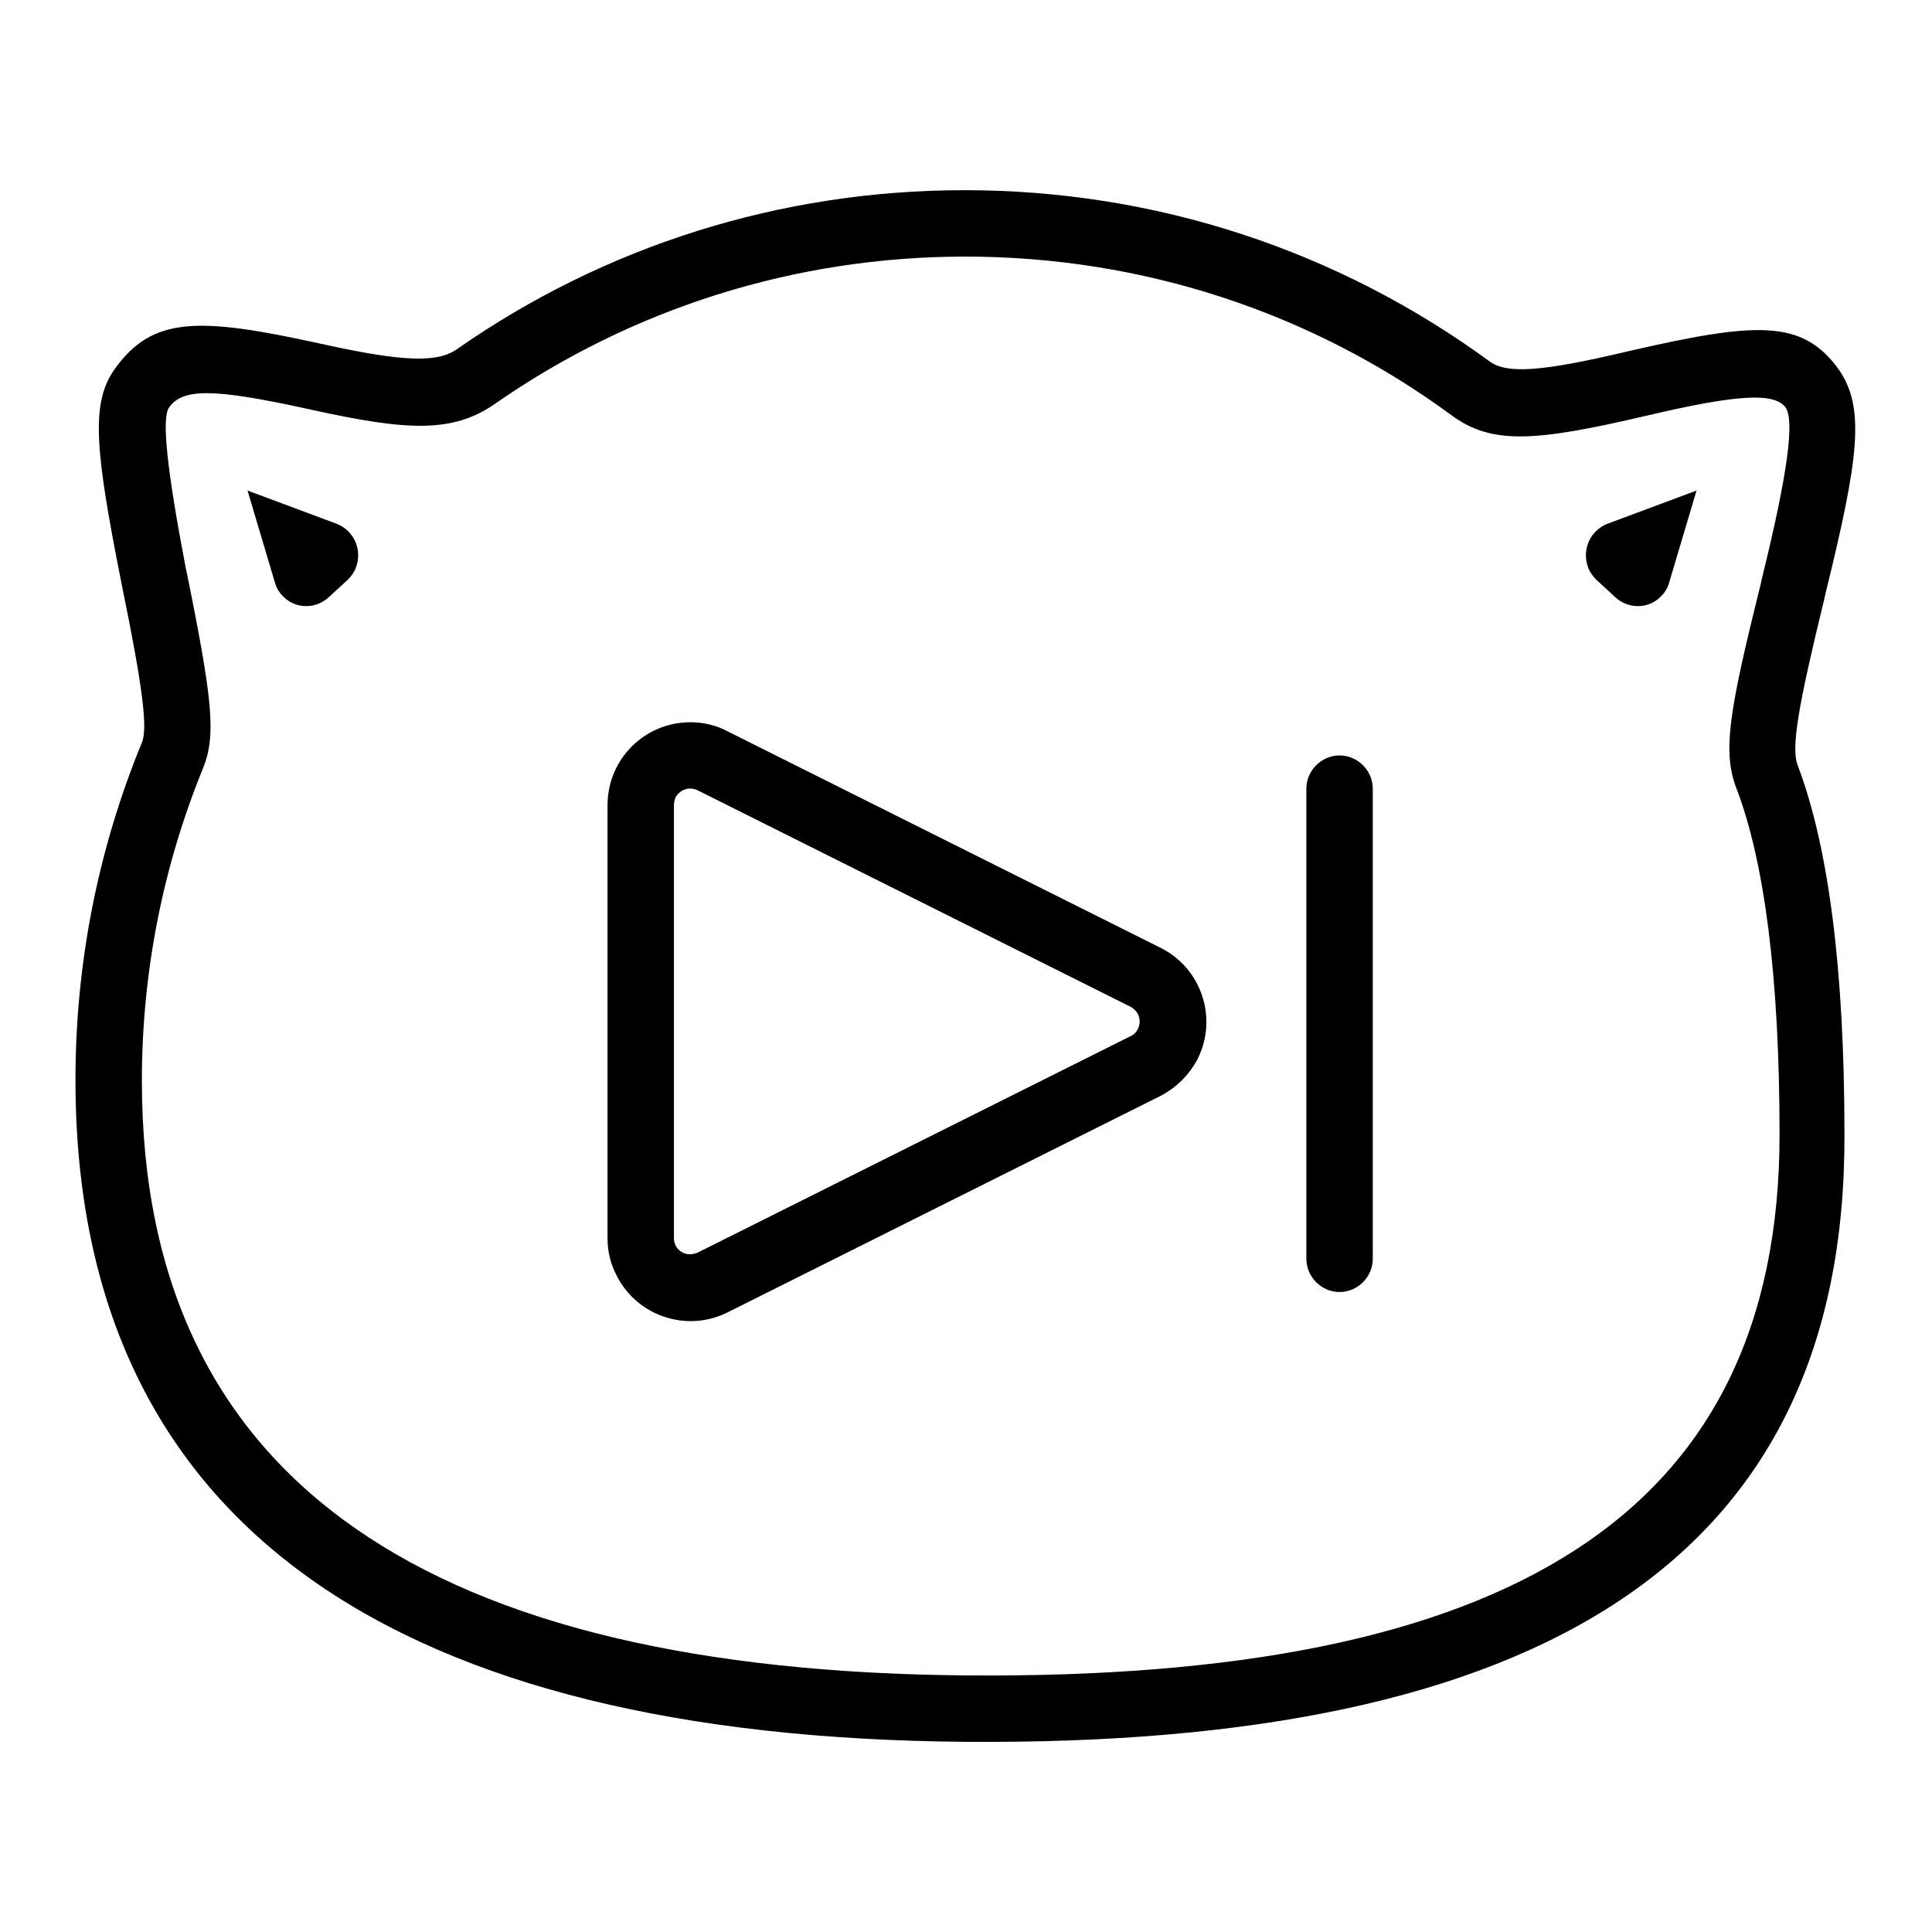 <?xml version="1.0" encoding="utf-8"?>
<!-- Svg Vector Icons : http://www.onlinewebfonts.com/icon -->
<!DOCTYPE svg PUBLIC "-//W3C//DTD SVG 1.1//EN" "http://www.w3.org/Graphics/SVG/1.1/DTD/svg11.dtd">
<svg version="1.1" xmlns="http://www.w3.org/2000/svg" xmlns:xlink="http://www.w3.org/1999/xlink" x="0px" y="0px" viewBox="0 0 256 256" enable-background="new 0 0 256 256" xml:space="preserve">
<g> <path fill="#000000" d="M127.9,230.8C53.5,230.2,10,202.9,10,143.1c0-15.5,3-30.6,8.8-44.7c0.8-1.9,0.1-7.4-2.6-20.6l-0.2-1 c-3.4-17.2-4-23.4-0.8-27.9c5-7,11.1-6.9,27.1-3.4l0.9,0.2c10.1,2.2,14.7,2.4,17.3,0.6c19.6-13.7,42.9-21.1,67.3-21.1 c25.4,0,49.5,8,69.6,22.7c2.3,1.7,7.1,1.3,18.1-1.3c17.3-4,23.3-4.3,28.1,2.3c3.6,5.1,2.7,11.8-1.7,29.7l-0.2,0.9 c-3.4,13.9-4.4,19.6-3.5,21.9c4.1,10.8,6.2,27.1,6.2,48.9C244.6,206.9,203.9,231.4,127.9,230.8z M128,222 c71.7,0.6,107.8-21.1,107.8-71.7c0-20.8-2-36.1-5.7-45.8c-1.9-4.9-1-10.2,3.2-27.1l0.2-0.9c3.4-13.8,4.3-20.8,3.1-22.5 c-1.5-2-6.2-1.8-18.5,1.1c-14.6,3.4-20.4,3.9-25.8-0.1c-18.5-13.6-40.9-21-64.4-21c-22.6,0-44.2,6.9-62.3,19.5 c-5.6,3.9-11.6,3.6-24.3,0.8l-0.9-0.2c-12-2.6-16.2-2.7-18-0.1c-1,1.4-0.3,8.1,2.2,21.2l0.2,0.9c3.3,16.4,3.9,21.3,2.1,25.7 c-5.3,13-8.1,27-8.1,41.4C18.8,196.9,57.8,221.4,128,222L128,222z M96.4,173.9c-5.4,2.7-12,0.5-14.7-4.9c-0.8-1.5-1.2-3.2-1.2-4.9 v-57.4c0-6.1,4.9-11,11-11c1.7,0,3.4,0.4,4.9,1.2l57.4,28.7c5.4,2.7,7.6,9.3,4.9,14.7c-1.1,2.1-2.8,3.8-4.9,4.9L96.4,173.9 L96.4,173.9z M150.8,136.3c0.5-1.1,0.1-2.3-1-2.9l0,0l-57.4-28.7c-1.1-0.5-2.3-0.1-2.9,1c-0.1,0.3-0.2,0.6-0.2,1v57.4 c0,1.2,1,2.1,2.1,2.1c0.3,0,0.7-0.1,1-0.2l57.4-28.7C150.3,137.1,150.6,136.7,150.8,136.3L150.8,136.3z M173.1,104.5 c0-2.4,2-4.4,4.4-4.4c2.4,0,4.4,2,4.4,4.4v62.3c0,2.4-2,4.4-4.4,4.4c-2.4,0-4.4-2-4.4-4.4V104.5z"/> <path fill="#000000" d="M32.8,65l11.8,4.4c2.3,0.9,3.4,3.4,2.6,5.7c-0.2,0.6-0.6,1.2-1.1,1.7l-2.5,2.3c-1.8,1.7-4.6,1.6-6.2-0.2 c-0.5-0.5-0.8-1.1-1-1.8L32.8,65z M224.8,65L213,69.4c-2.3,0.9-3.4,3.4-2.6,5.7c0.2,0.6,0.6,1.2,1.1,1.7l2.5,2.3 c1.8,1.7,4.6,1.6,6.2-0.2c0.5-0.5,0.8-1.1,1-1.8L224.8,65L224.8,65z"/></g>
</svg>